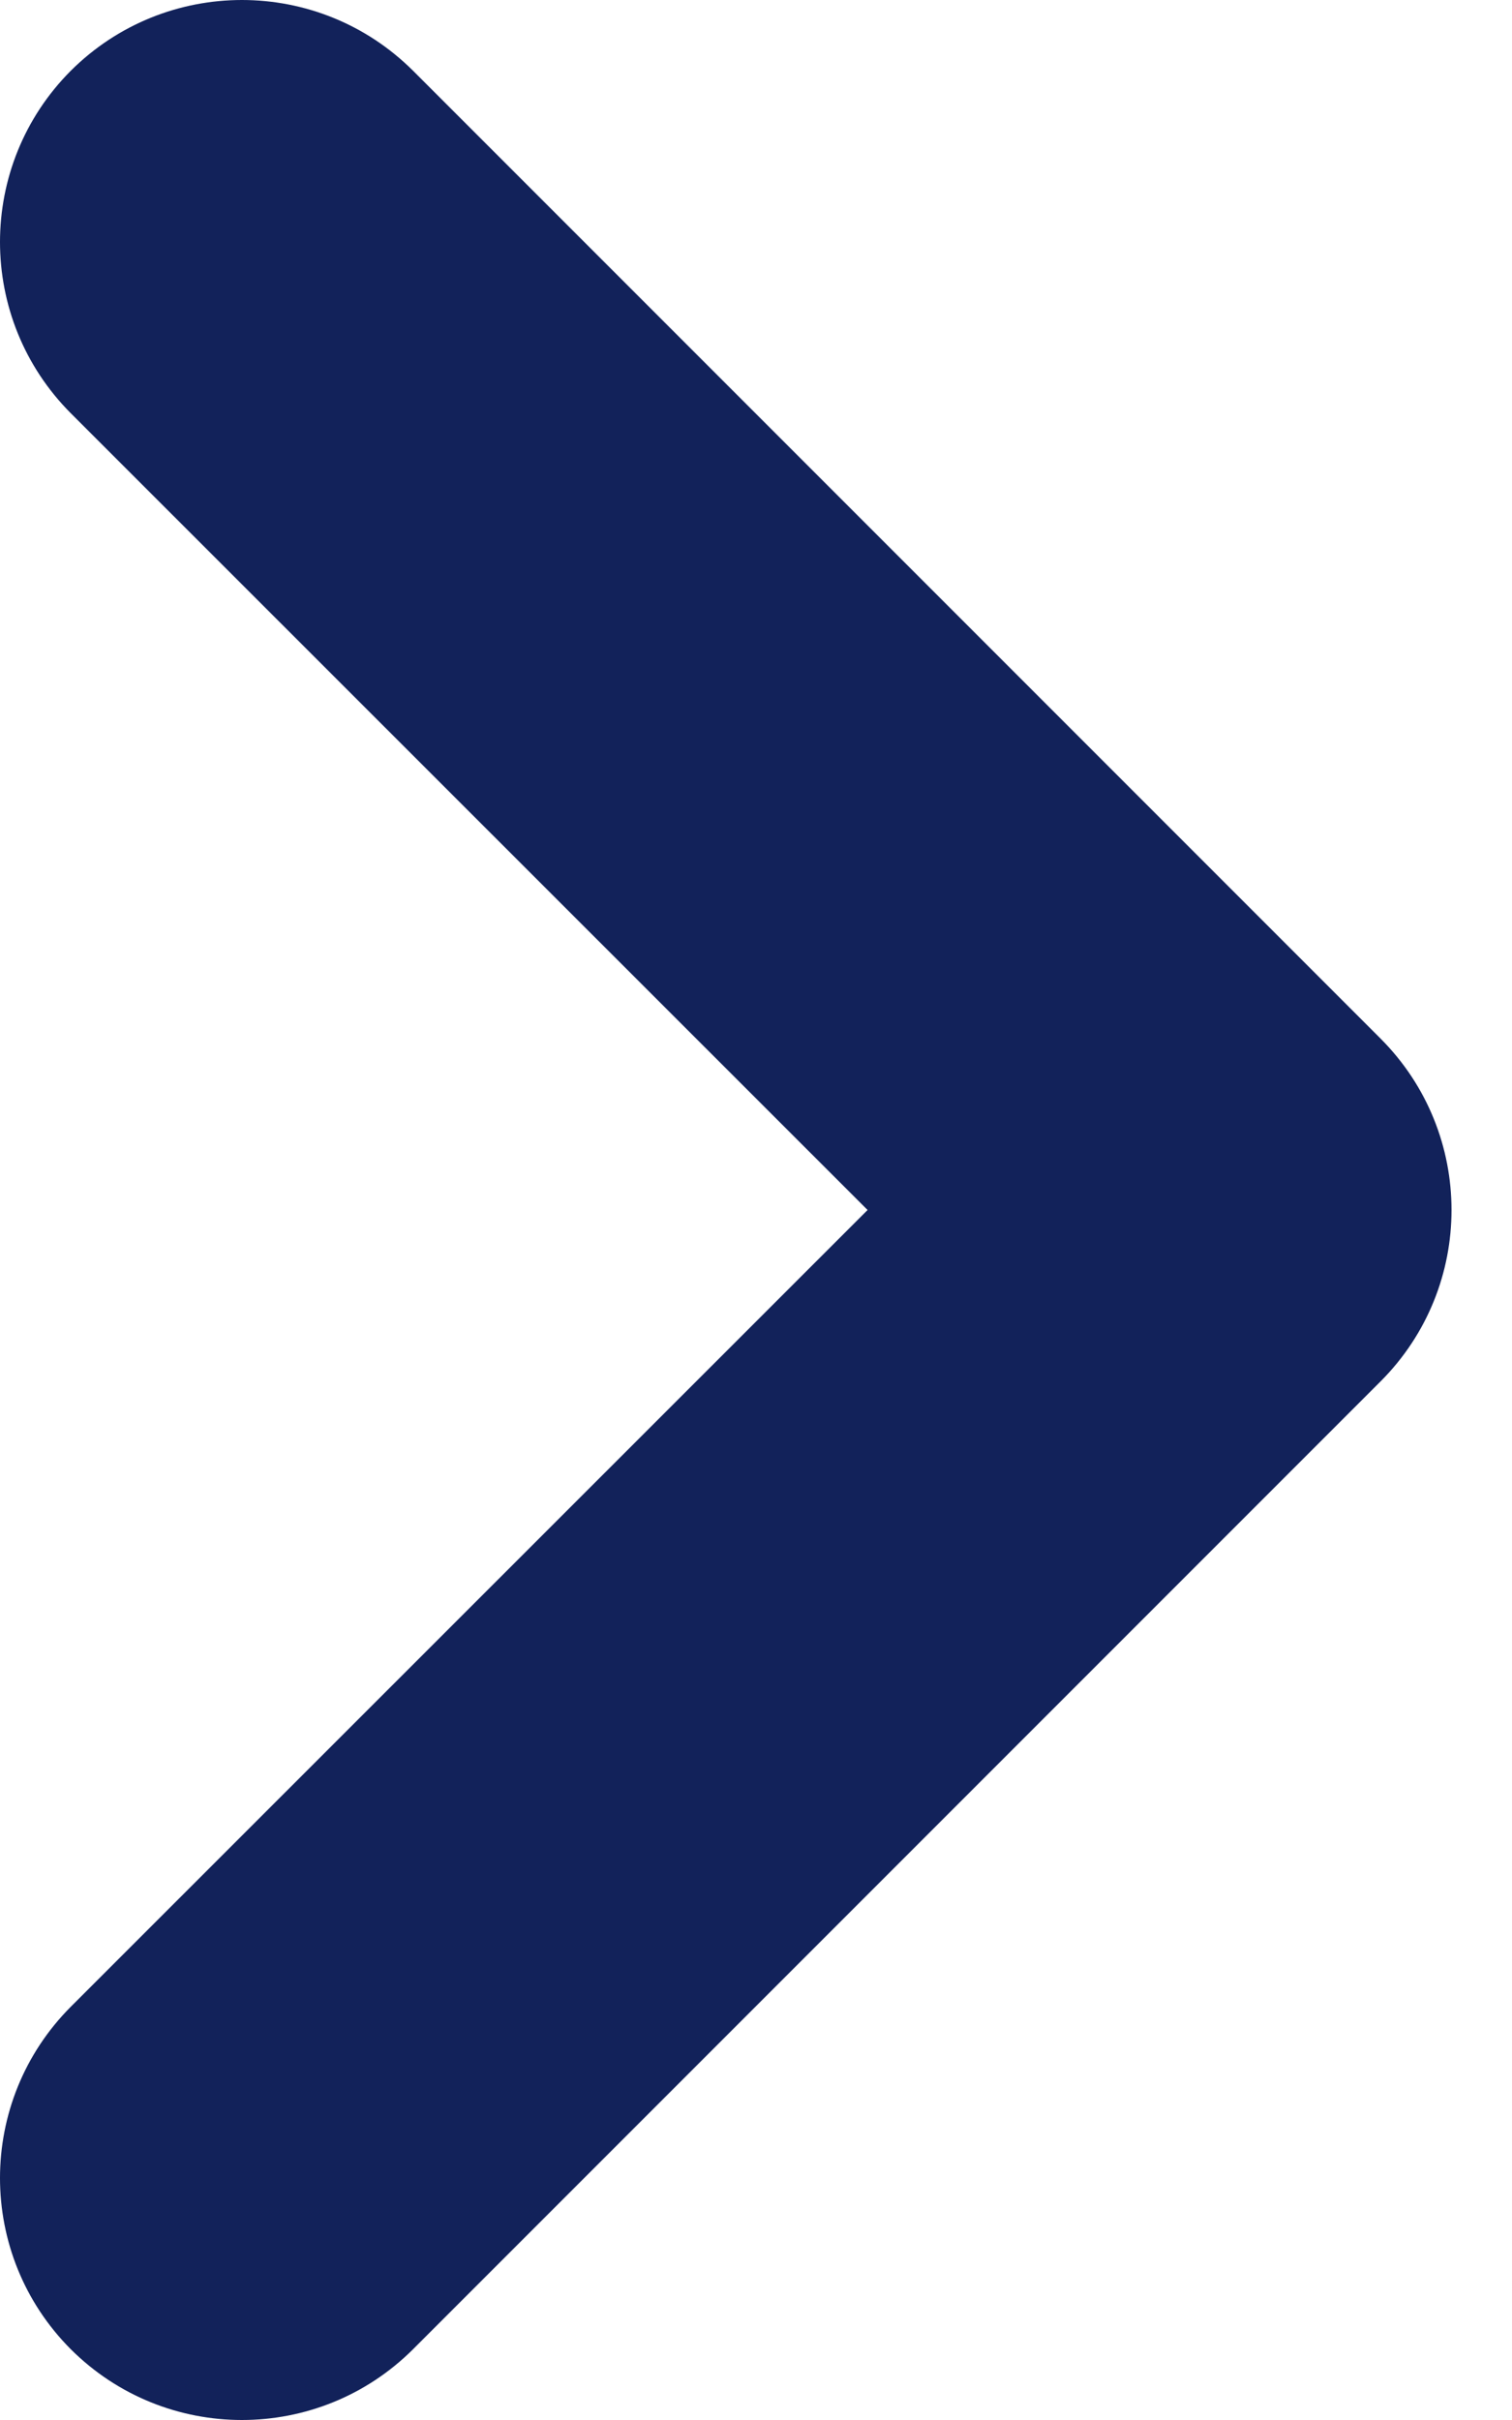 <?xml version="1.0" encoding="UTF-8"?>
<svg xmlns="http://www.w3.org/2000/svg" width="5" height="8" viewBox="0 0 5 8" fill="none">
  <path fill-rule="evenodd" clip-rule="evenodd" d="M0.234 7.766C-0.078 7.453 -0.078 6.947 0.234 6.634L2.869 4L0.234 1.366C-0.078 1.053 -0.078 0.547 0.234 0.234C0.547 -0.078 1.053 -0.078 1.366 0.234L4.566 3.434C4.878 3.747 4.878 4.253 4.566 4.566L1.366 7.766C1.053 8.078 0.547 8.078 0.234 7.766Z" fill="#12225A"></path>
</svg>
